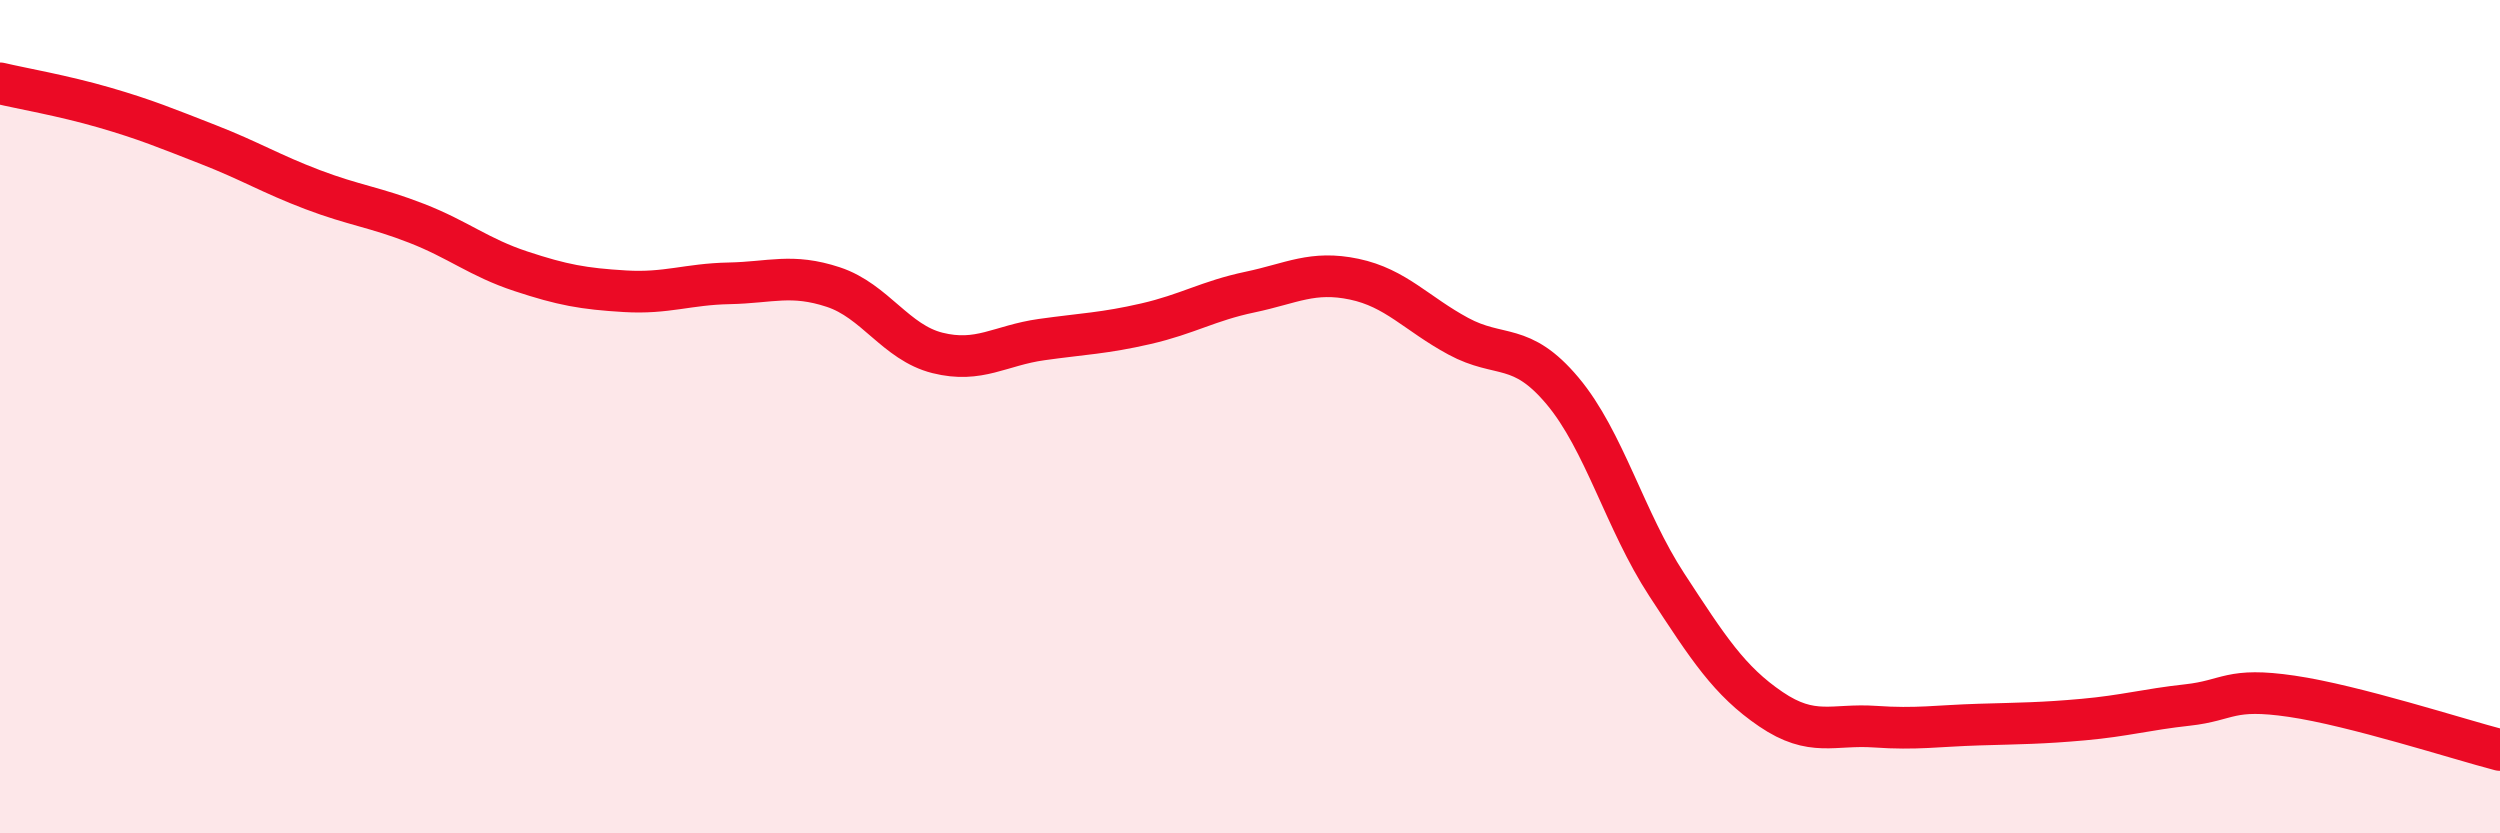 
    <svg width="60" height="20" viewBox="0 0 60 20" xmlns="http://www.w3.org/2000/svg">
      <path
        d="M 0,2 C 0.5,2.12 1.5,2.29 2.5,2.58 C 3.5,2.87 4,3.08 5,3.47 C 6,3.86 6.5,4.17 7.5,4.55 C 8.5,4.93 9,4.97 10,5.36 C 11,5.75 11.5,6.18 12.5,6.51 C 13.5,6.84 14,6.93 15,6.99 C 16,7.05 16.5,6.82 17.5,6.8 C 18.5,6.78 19,6.56 20,6.89 C 21,7.22 21.5,8.22 22.5,8.47 C 23.5,8.72 24,8.29 25,8.15 C 26,8.01 26.5,8 27.5,7.77 C 28.5,7.54 29,7.22 30,7.01 C 31,6.8 31.5,6.49 32.5,6.7 C 33.5,6.91 34,7.53 35,8.07 C 36,8.61 36.5,8.19 37.5,9.38 C 38.5,10.57 39,12.5 40,14.03 C 41,15.56 41.5,16.34 42.5,17.02 C 43.5,17.7 44,17.37 45,17.44 C 46,17.51 46.5,17.42 47.5,17.39 C 48.5,17.36 49,17.36 50,17.27 C 51,17.18 51.5,17.03 52.5,16.92 C 53.5,16.81 53.5,16.49 55,16.71 C 56.5,16.93 59,17.74 60,18L60 20L0 20Z"
        fill="#EB0A25"
        opacity="0.1"
        stroke-linecap="round"
        stroke-linejoin="round"
      />
      <path
        d="M 0,2 C 0.5,2.12 1.5,2.29 2.5,2.58 C 3.5,2.87 4,3.08 5,3.47 C 6,3.86 6.5,4.17 7.5,4.55 C 8.5,4.93 9,4.97 10,5.36 C 11,5.75 11.5,6.18 12.5,6.51 C 13.5,6.84 14,6.93 15,6.99 C 16,7.05 16.5,6.82 17.5,6.8 C 18.5,6.78 19,6.56 20,6.89 C 21,7.22 21.5,8.22 22.5,8.47 C 23.5,8.72 24,8.29 25,8.15 C 26,8.01 26.5,8 27.5,7.77 C 28.5,7.54 29,7.22 30,7.01 C 31,6.8 31.5,6.49 32.5,6.7 C 33.5,6.91 34,7.53 35,8.07 C 36,8.61 36.5,8.19 37.5,9.38 C 38.5,10.57 39,12.5 40,14.03 C 41,15.56 41.5,16.34 42.5,17.02 C 43.5,17.7 44,17.37 45,17.44 C 46,17.51 46.5,17.42 47.5,17.39 C 48.5,17.36 49,17.36 50,17.27 C 51,17.18 51.5,17.03 52.5,16.92 C 53.5,16.81 53.5,16.49 55,16.71 C 56.5,16.93 59,17.74 60,18"
        stroke="#EB0A25"
        stroke-width="1"
        fill="none"
        stroke-linecap="round"
        stroke-linejoin="round"
      />
    </svg>
  